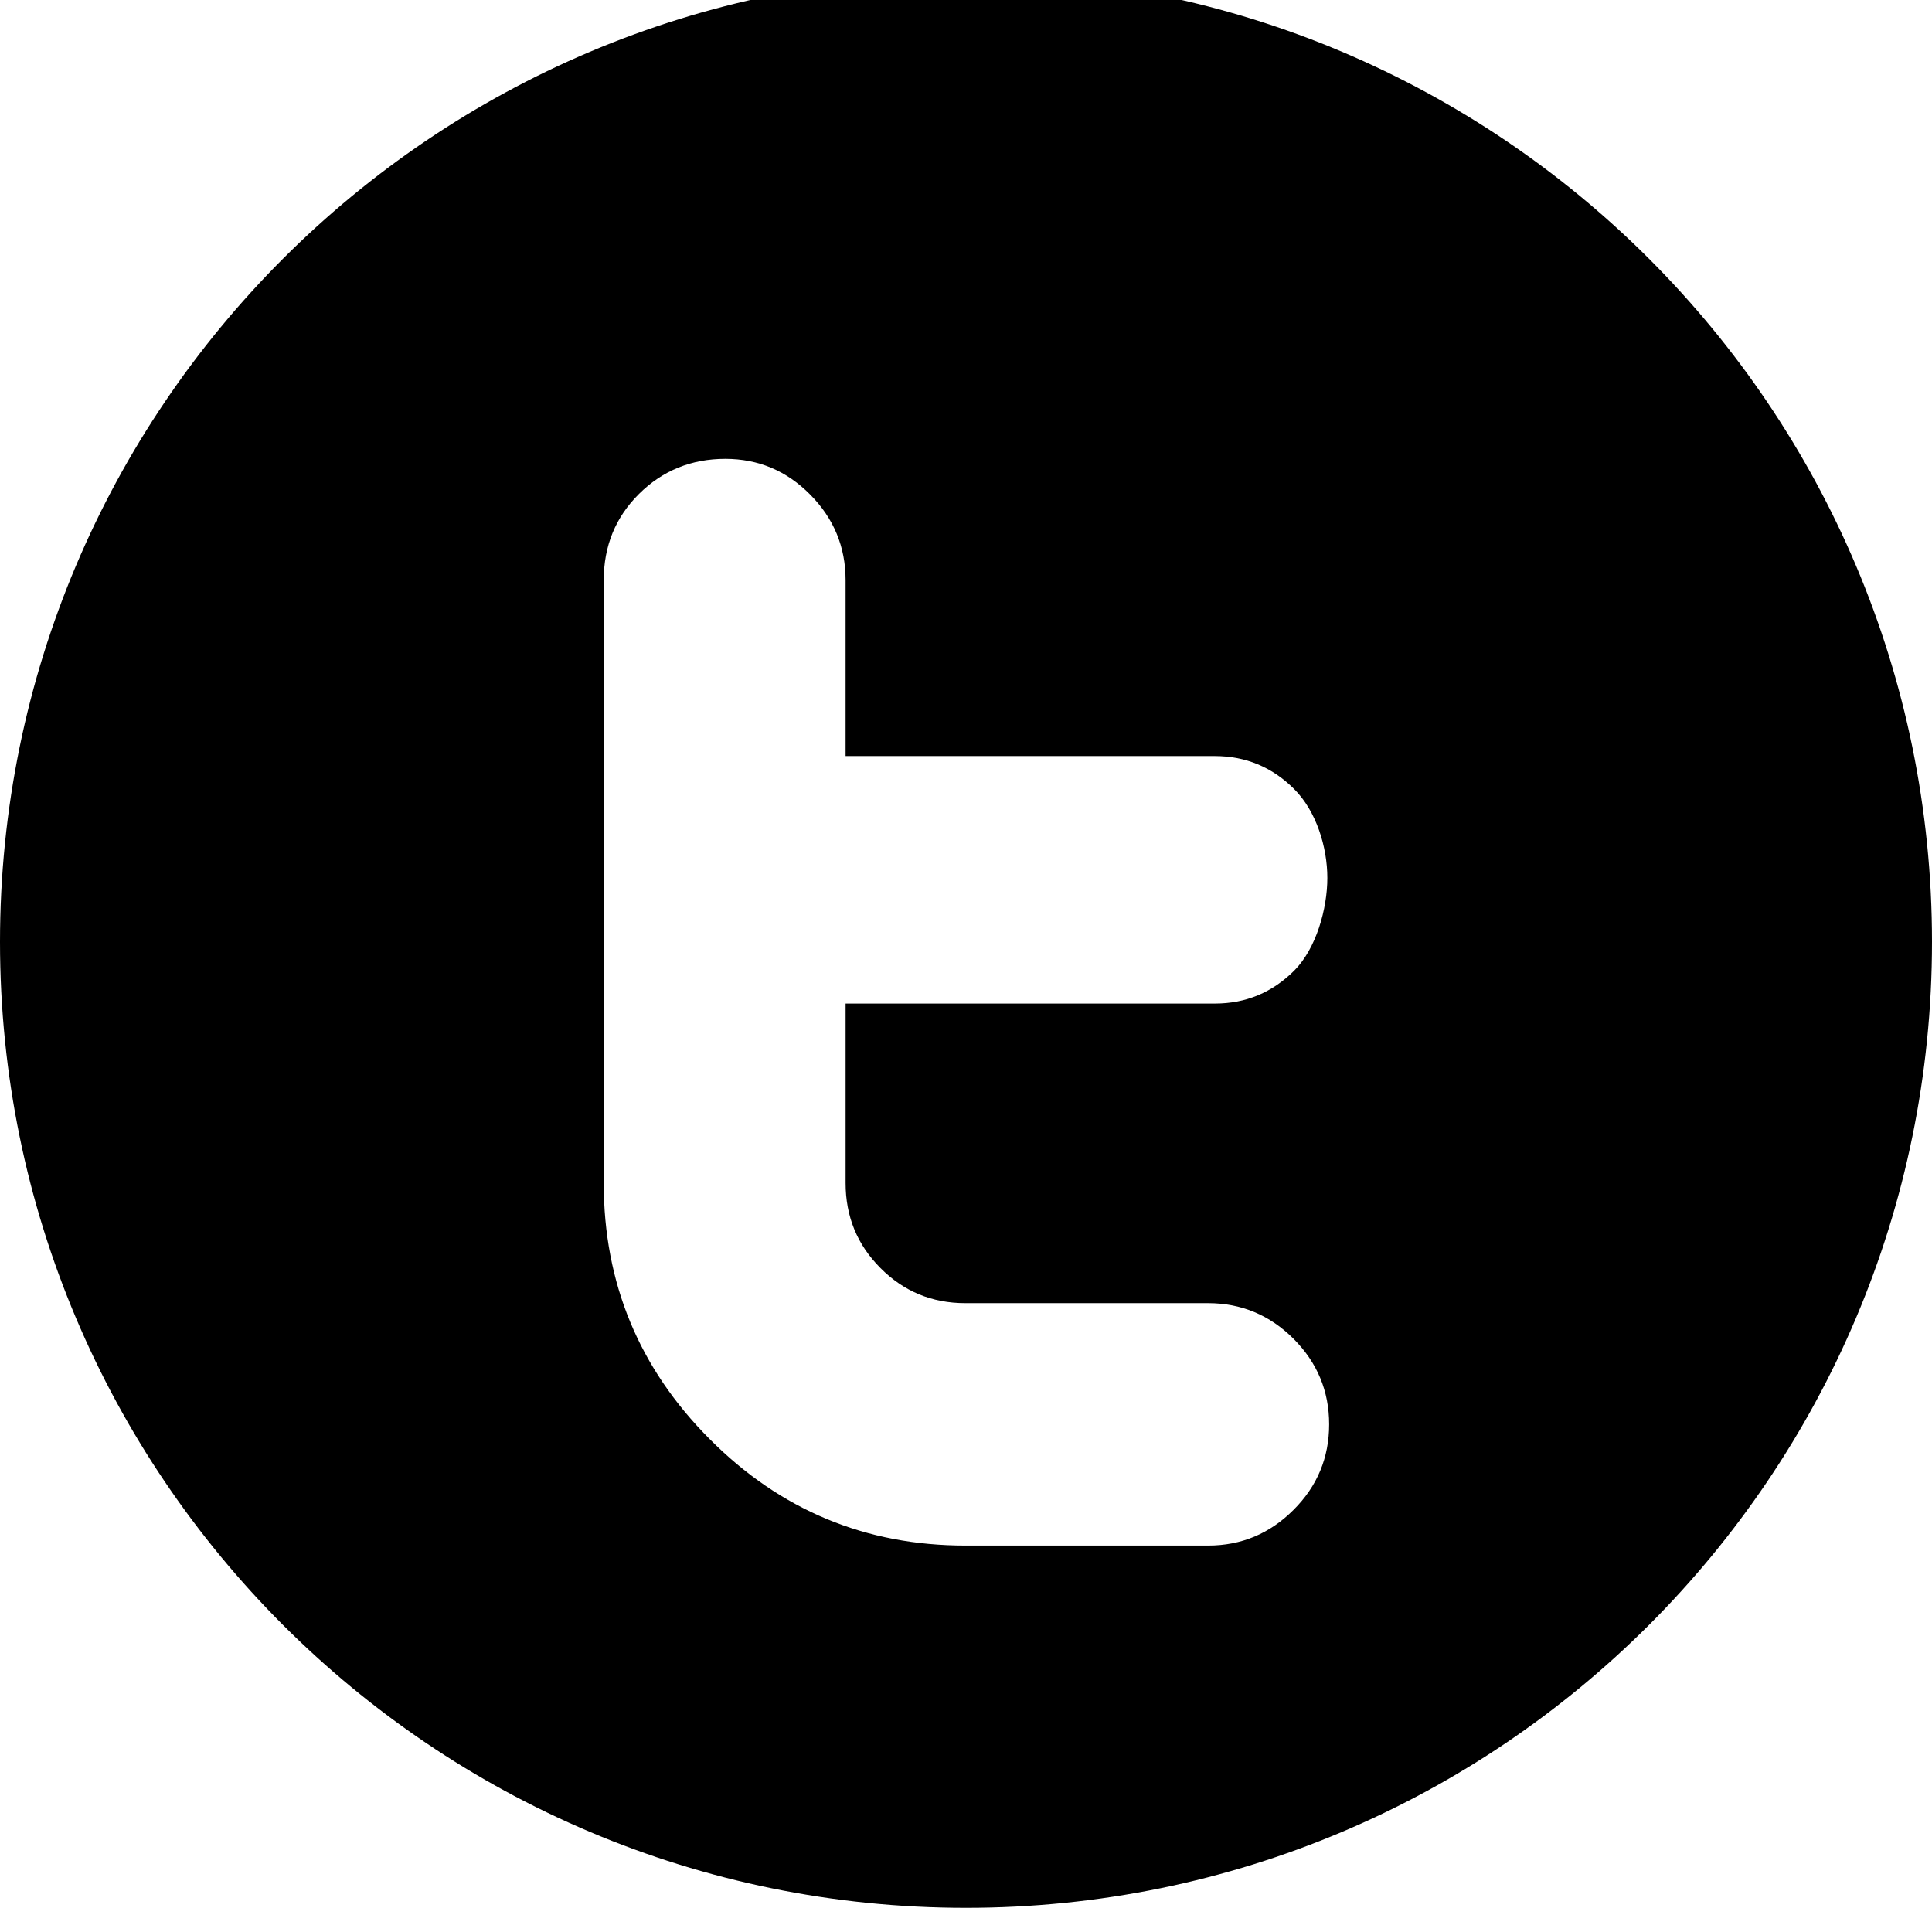 <svg xmlns="http://www.w3.org/2000/svg" viewBox="0 0 512 512"><path d="M256-6.4c-141.385 0-256 114.615-256 256s114.615 256 256 256 256-114.615 256-256-114.615-256-256-256zm86.805 406.527c-6.286 6.302-13.841 9.463-22.637 9.463h-64.317c-26.425 0-49.017-9.37-67.758-28.197-18.735-18.767-28.094-41.381-28.094-67.863v-159.763c0-9.079 3.119-16.703 9.358-22.888 6.225-6.17 13.873-9.279 22.86-9.279 8.739 0 16.26 3.168 22.482 9.463 6.25 6.295 9.393 13.844 9.393 22.671v46.631h97.823c8.185 0 15.224 2.909 21.065 8.753 5.851 5.844 8.779 15.358 8.779 23.551 0 8.142-2.927 18.67-8.76 24.536-5.827 5.81-12.848 8.746-20.998 8.746h-97.906v47.549c0 8.861 3.06 16.358 9.245 22.553 6.169 6.195 13.66 9.296 22.471 9.296h64.334c8.802 0 16.375 3.16 22.661 9.447 6.288 6.31 9.43 13.86 9.43 22.678 0 8.81-3.142 16.385-9.43 22.654z"/></svg>